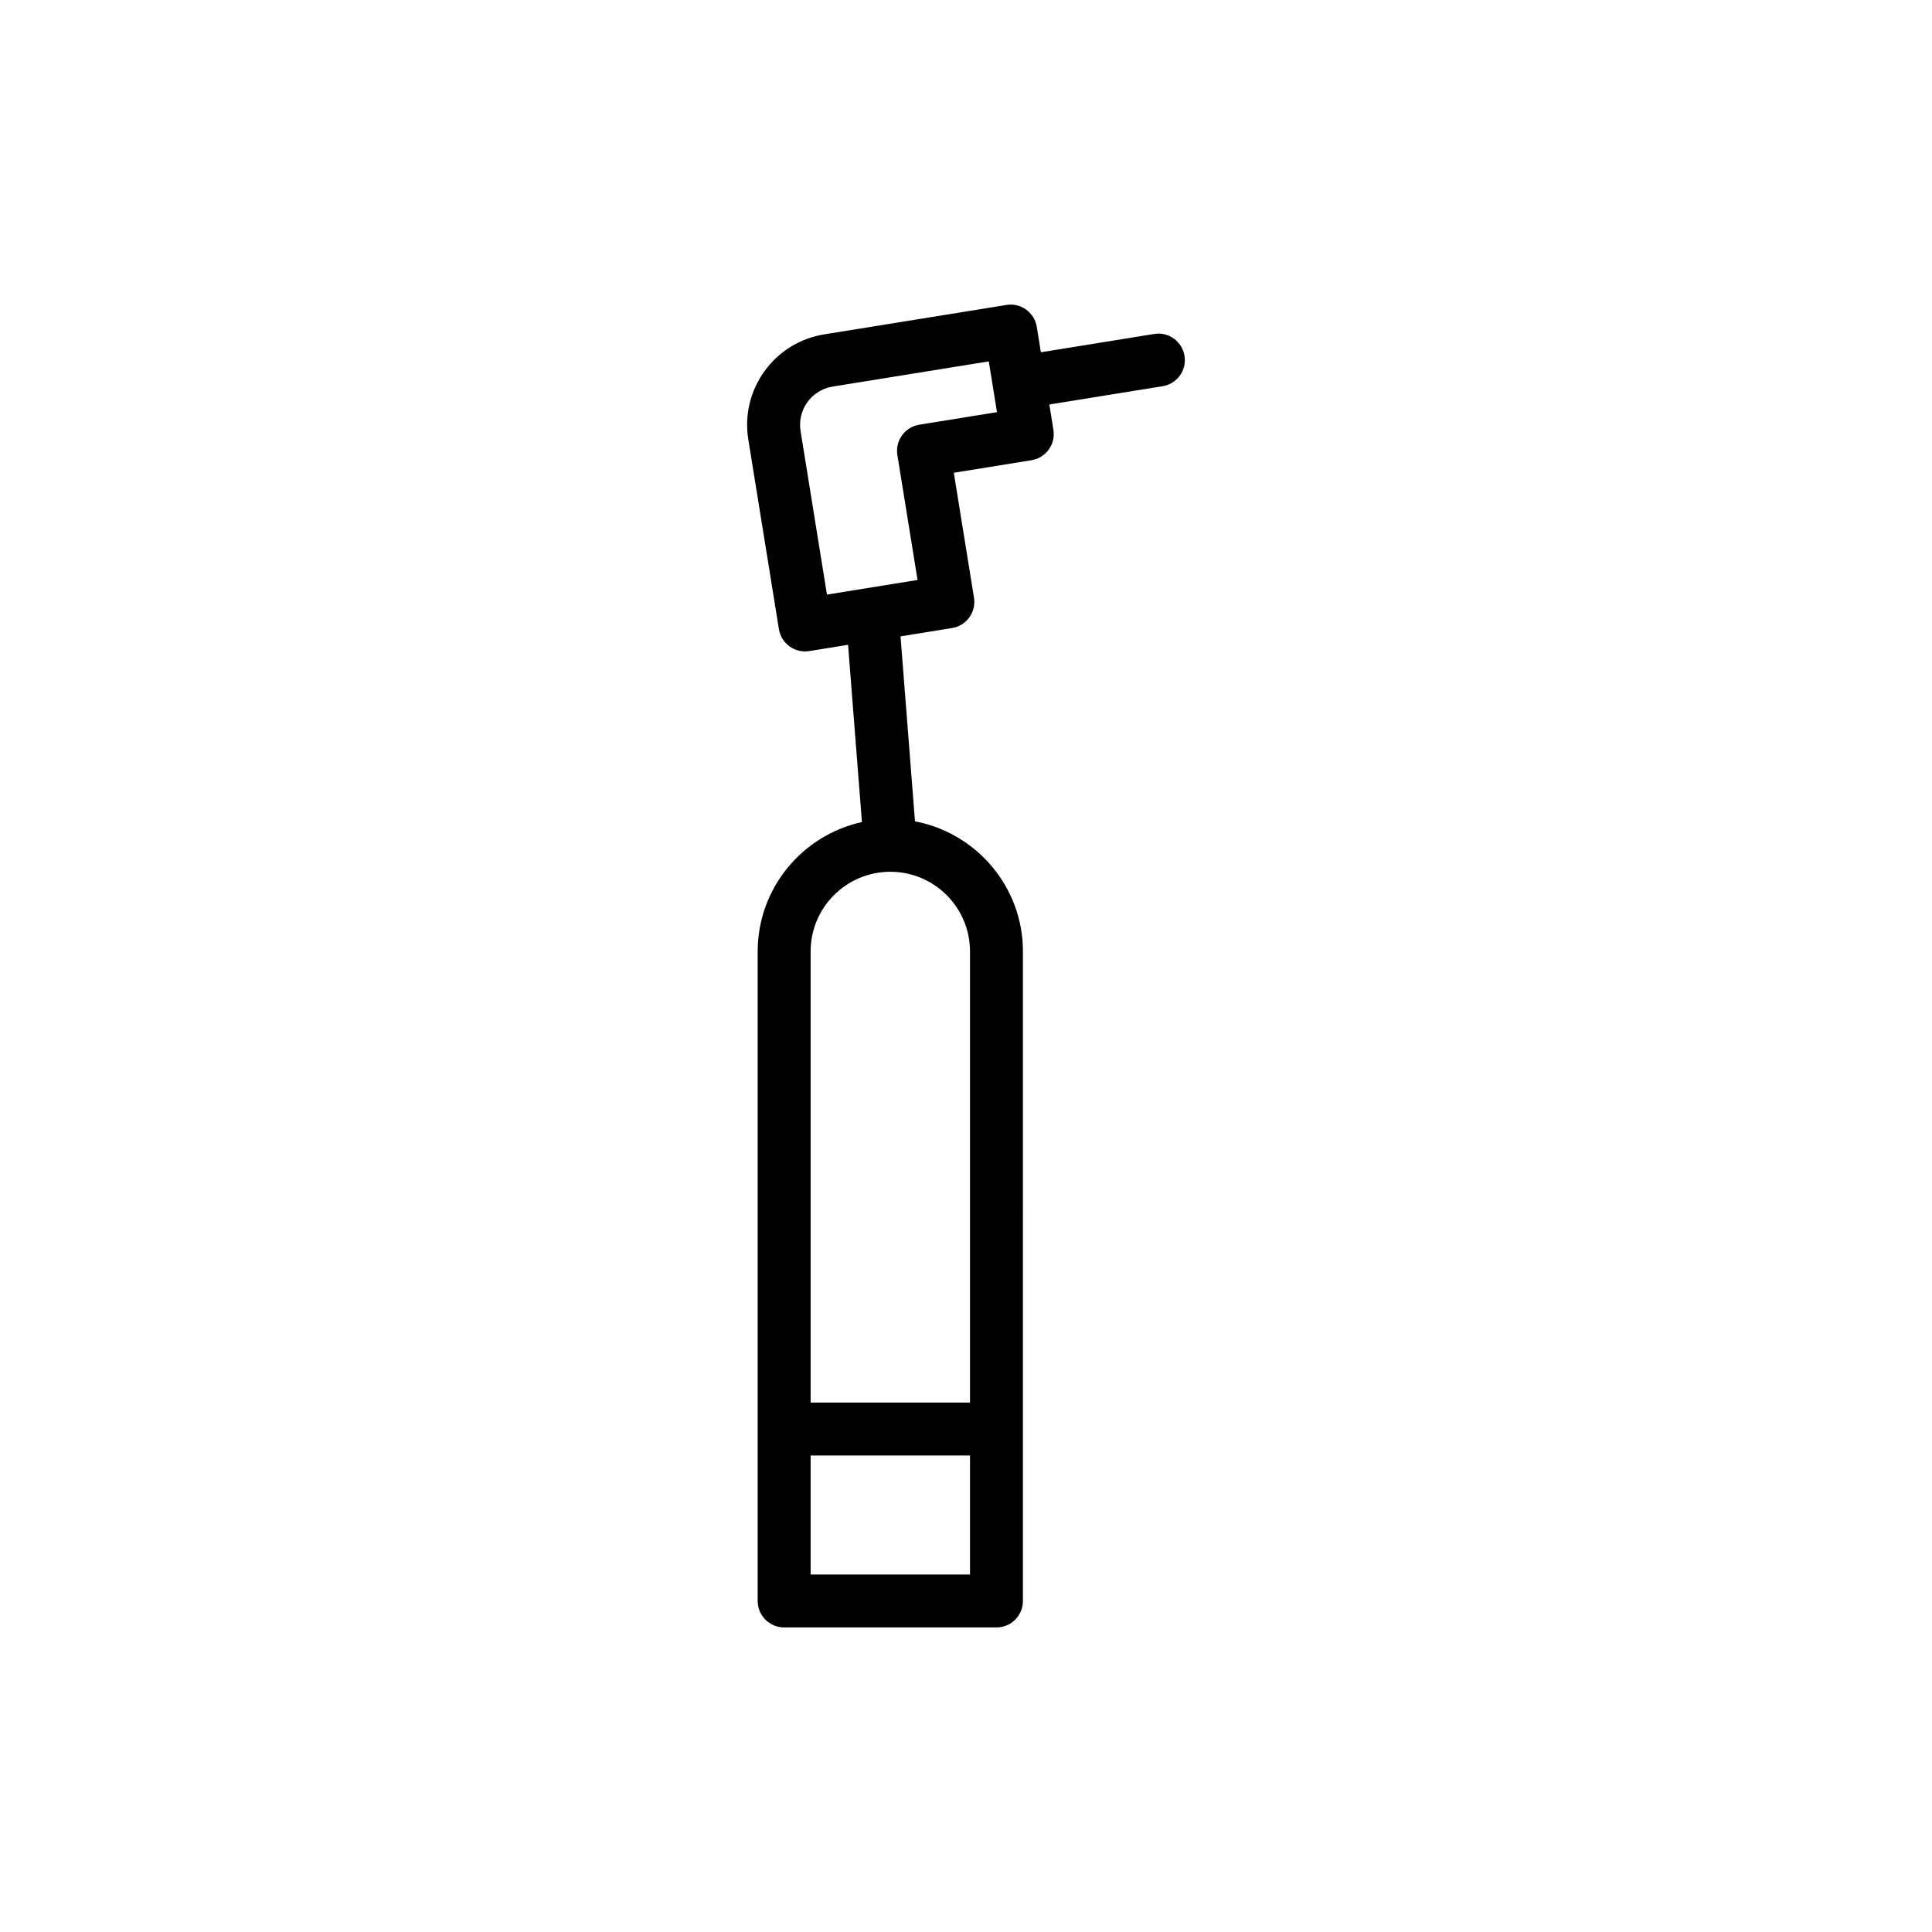 <?xml version="1.0" encoding="UTF-8"?>
<!-- Uploaded to: ICON Repo, www.iconrepo.com, Generator: ICON Repo Mixer Tools -->
<svg fill="#000000" width="800px" height="800px" version="1.1" viewBox="144 144 512 512" xmlns="http://www.w3.org/2000/svg">
 <path d="m457.91 238.31c-0.621-3.82-4.215-6.449-8.039-5.805l-30.027 4.848-1.086-6.731c-0.621-3.82-4.215-6.438-8.039-5.805l-48.285 7.793c-6.41 1.035-12.031 4.5-15.836 9.762-3.801 5.266-5.324 11.695-4.289 18.102l8.113 50.262c0.559 3.445 3.531 5.894 6.914 5.894 0.371 0 0.746-0.027 1.121-0.09l10.293-1.66 3.672 46.977c-15.77 3.457-27.625 17.492-27.625 34.285v172.13c0 3.875 3.141 7.012 7.012 7.012h56.262c3.871 0 7.012-3.137 7.012-7.012l0.004-172.13c0-17.137-12.348-31.398-28.605-34.477l-3.832-49.027 13.664-2.203c1.84-0.293 3.477-1.309 4.566-2.82 1.09-1.508 1.535-3.383 1.238-5.219l-5.348-33.109 20.594-3.328c3.82-0.617 6.418-4.219 5.805-8.039l-1.086-6.727 30.027-4.844c3.82-0.617 6.418-4.219 5.801-8.039zm-99.086 322.95v-31.535l42.238-0.004v31.535zm42.238-165.12v119.56h-42.238v-119.56c0-11.645 9.473-21.113 21.117-21.113 11.648-0.004 21.121 9.465 21.121 21.113zm-13.449-139.59c-3.82 0.617-6.418 4.219-5.801 8.039l5.348 33.109-24.008 3.875-6.992-43.34c-0.438-2.711 0.207-5.43 1.812-7.66 1.609-2.227 3.988-3.691 6.699-4.129l41.363-6.676 1.086 6.719v0.012c0 0.004 0.004 0.008 0.004 0.012l1.086 6.711z"/>
</svg>